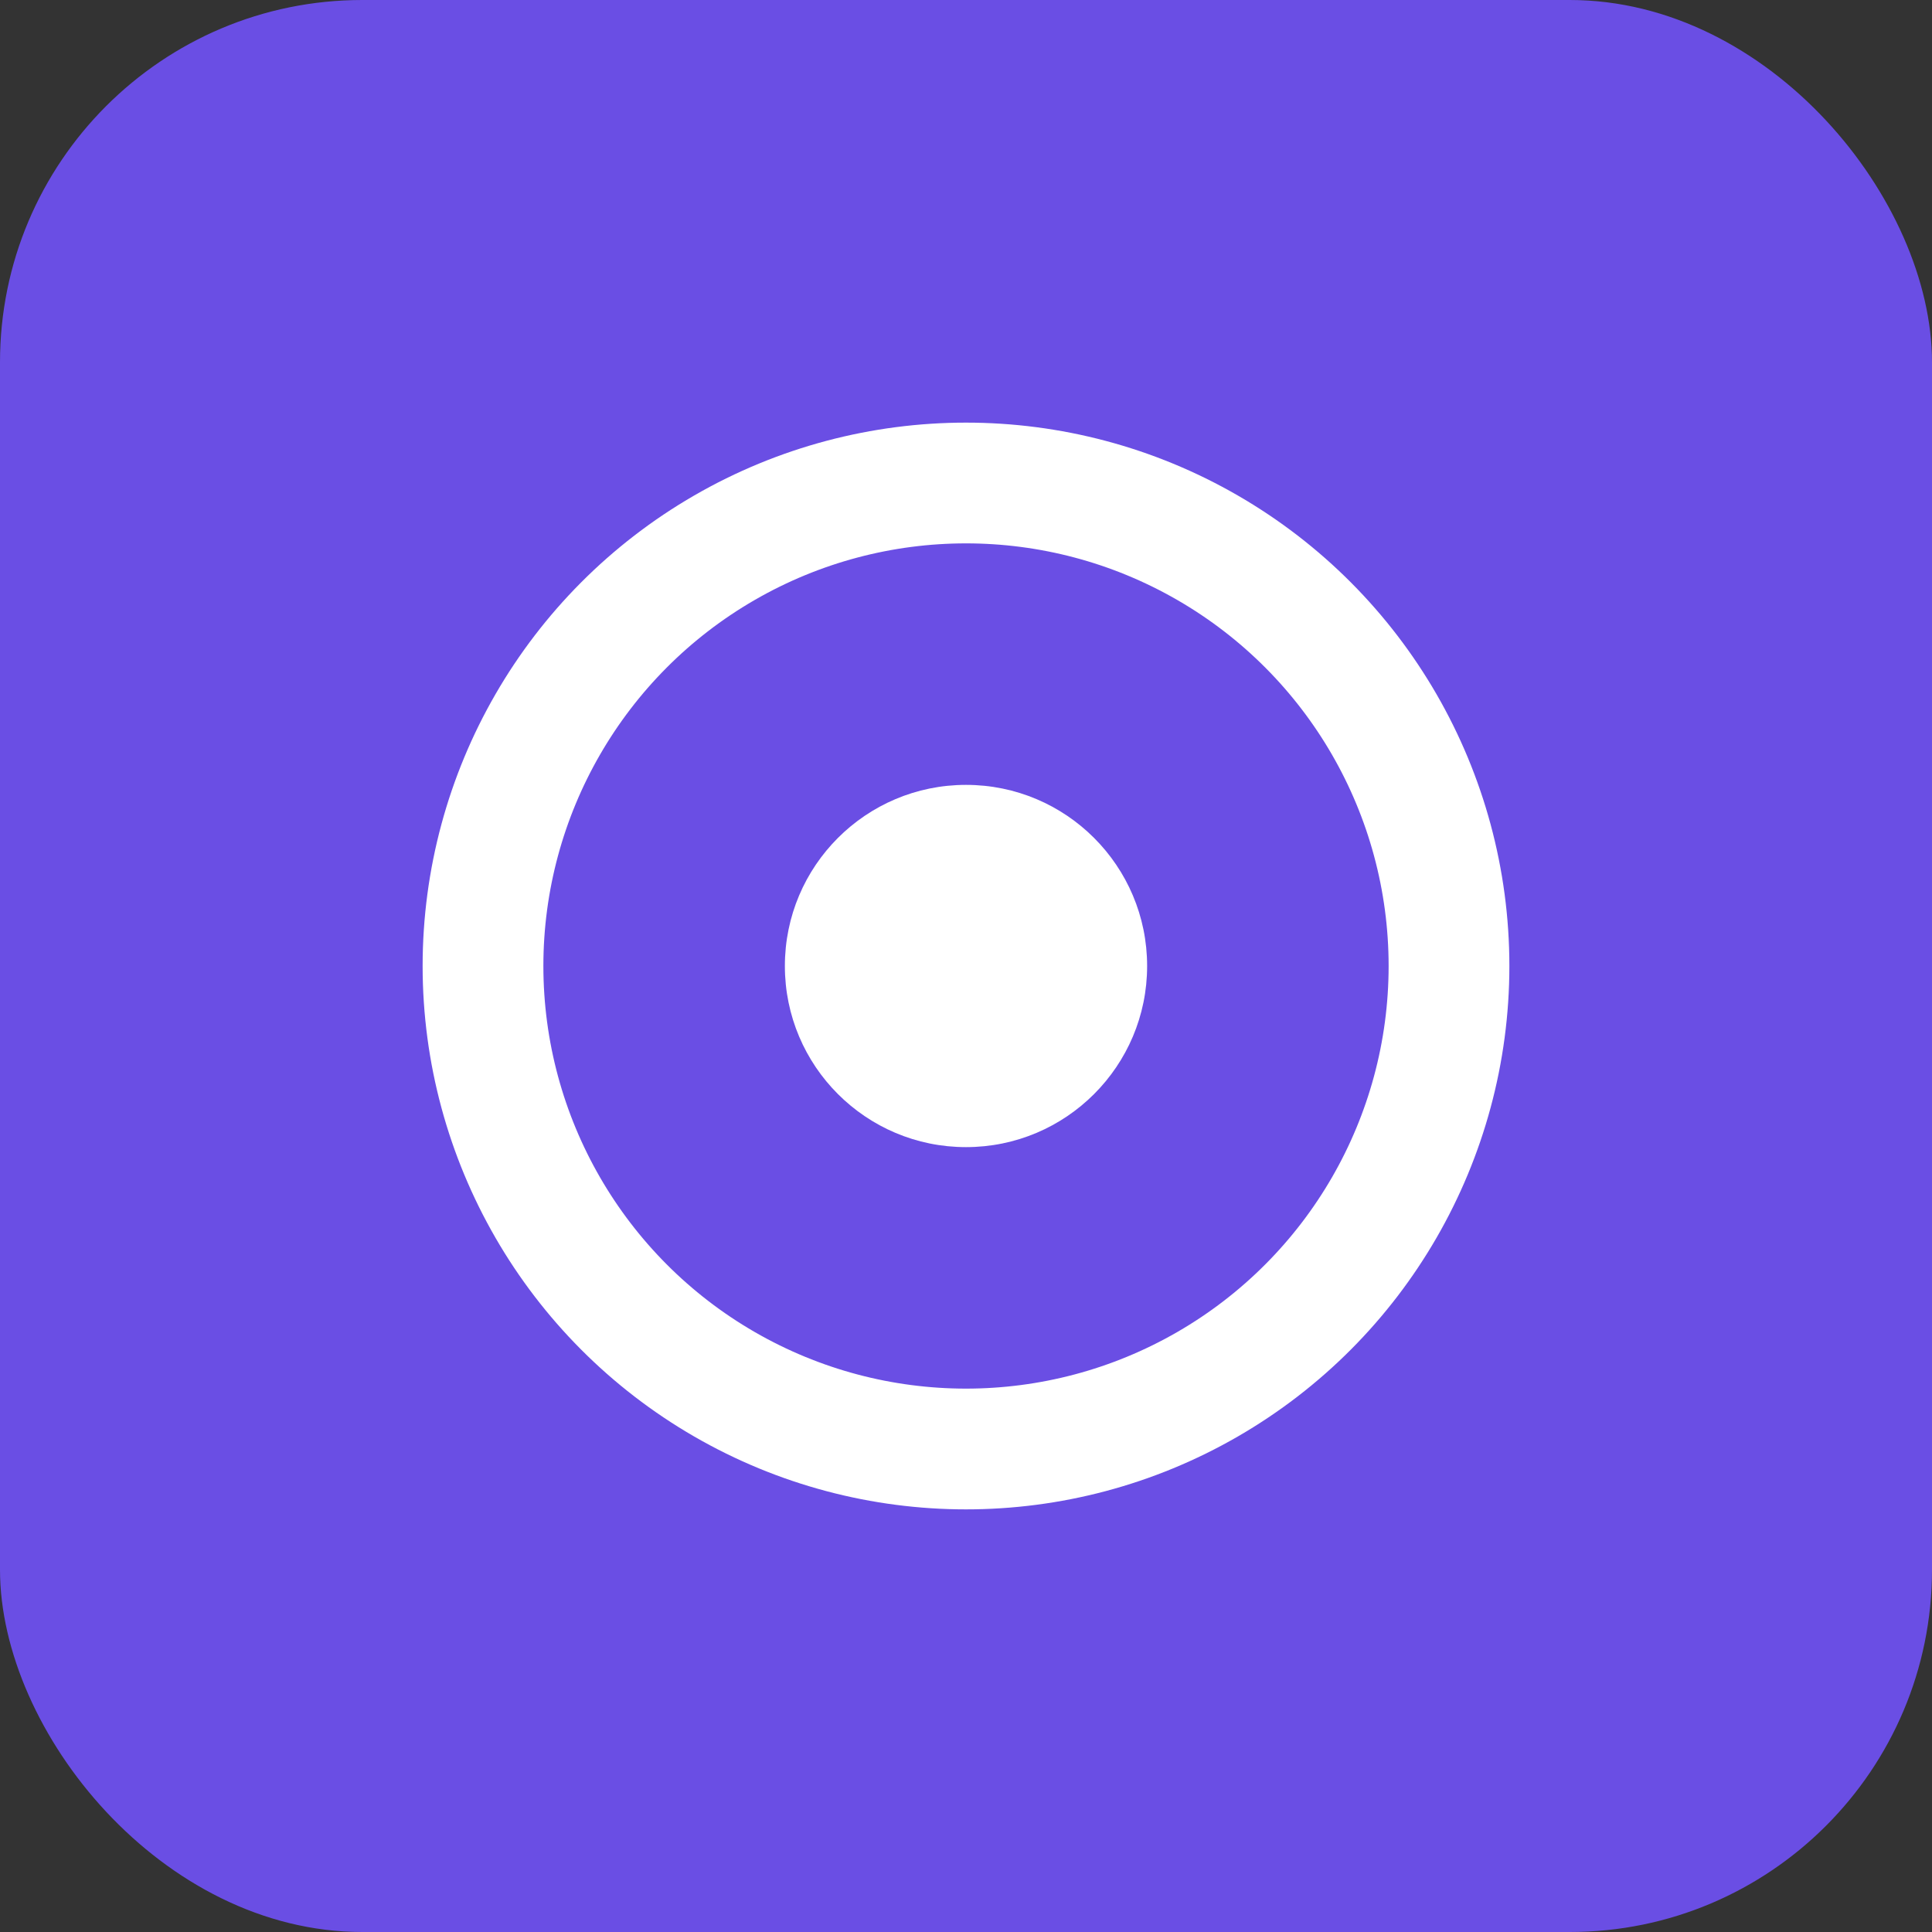 <svg xmlns="http://www.w3.org/2000/svg" width="32" height="32" viewBox="0 0 32 32" fill="none">
  <rect x="0" y="0" width="32" height="32" fill="#333333" stroke="none"/>
  <rect width="32" height="32" rx="6" fill="#6A4EE4"/>
  <circle cx="16" cy="16" r="8" stroke="white" stroke-width="2"/>
  <circle cx="16" cy="16" r="3" fill="white"/>
</svg>
